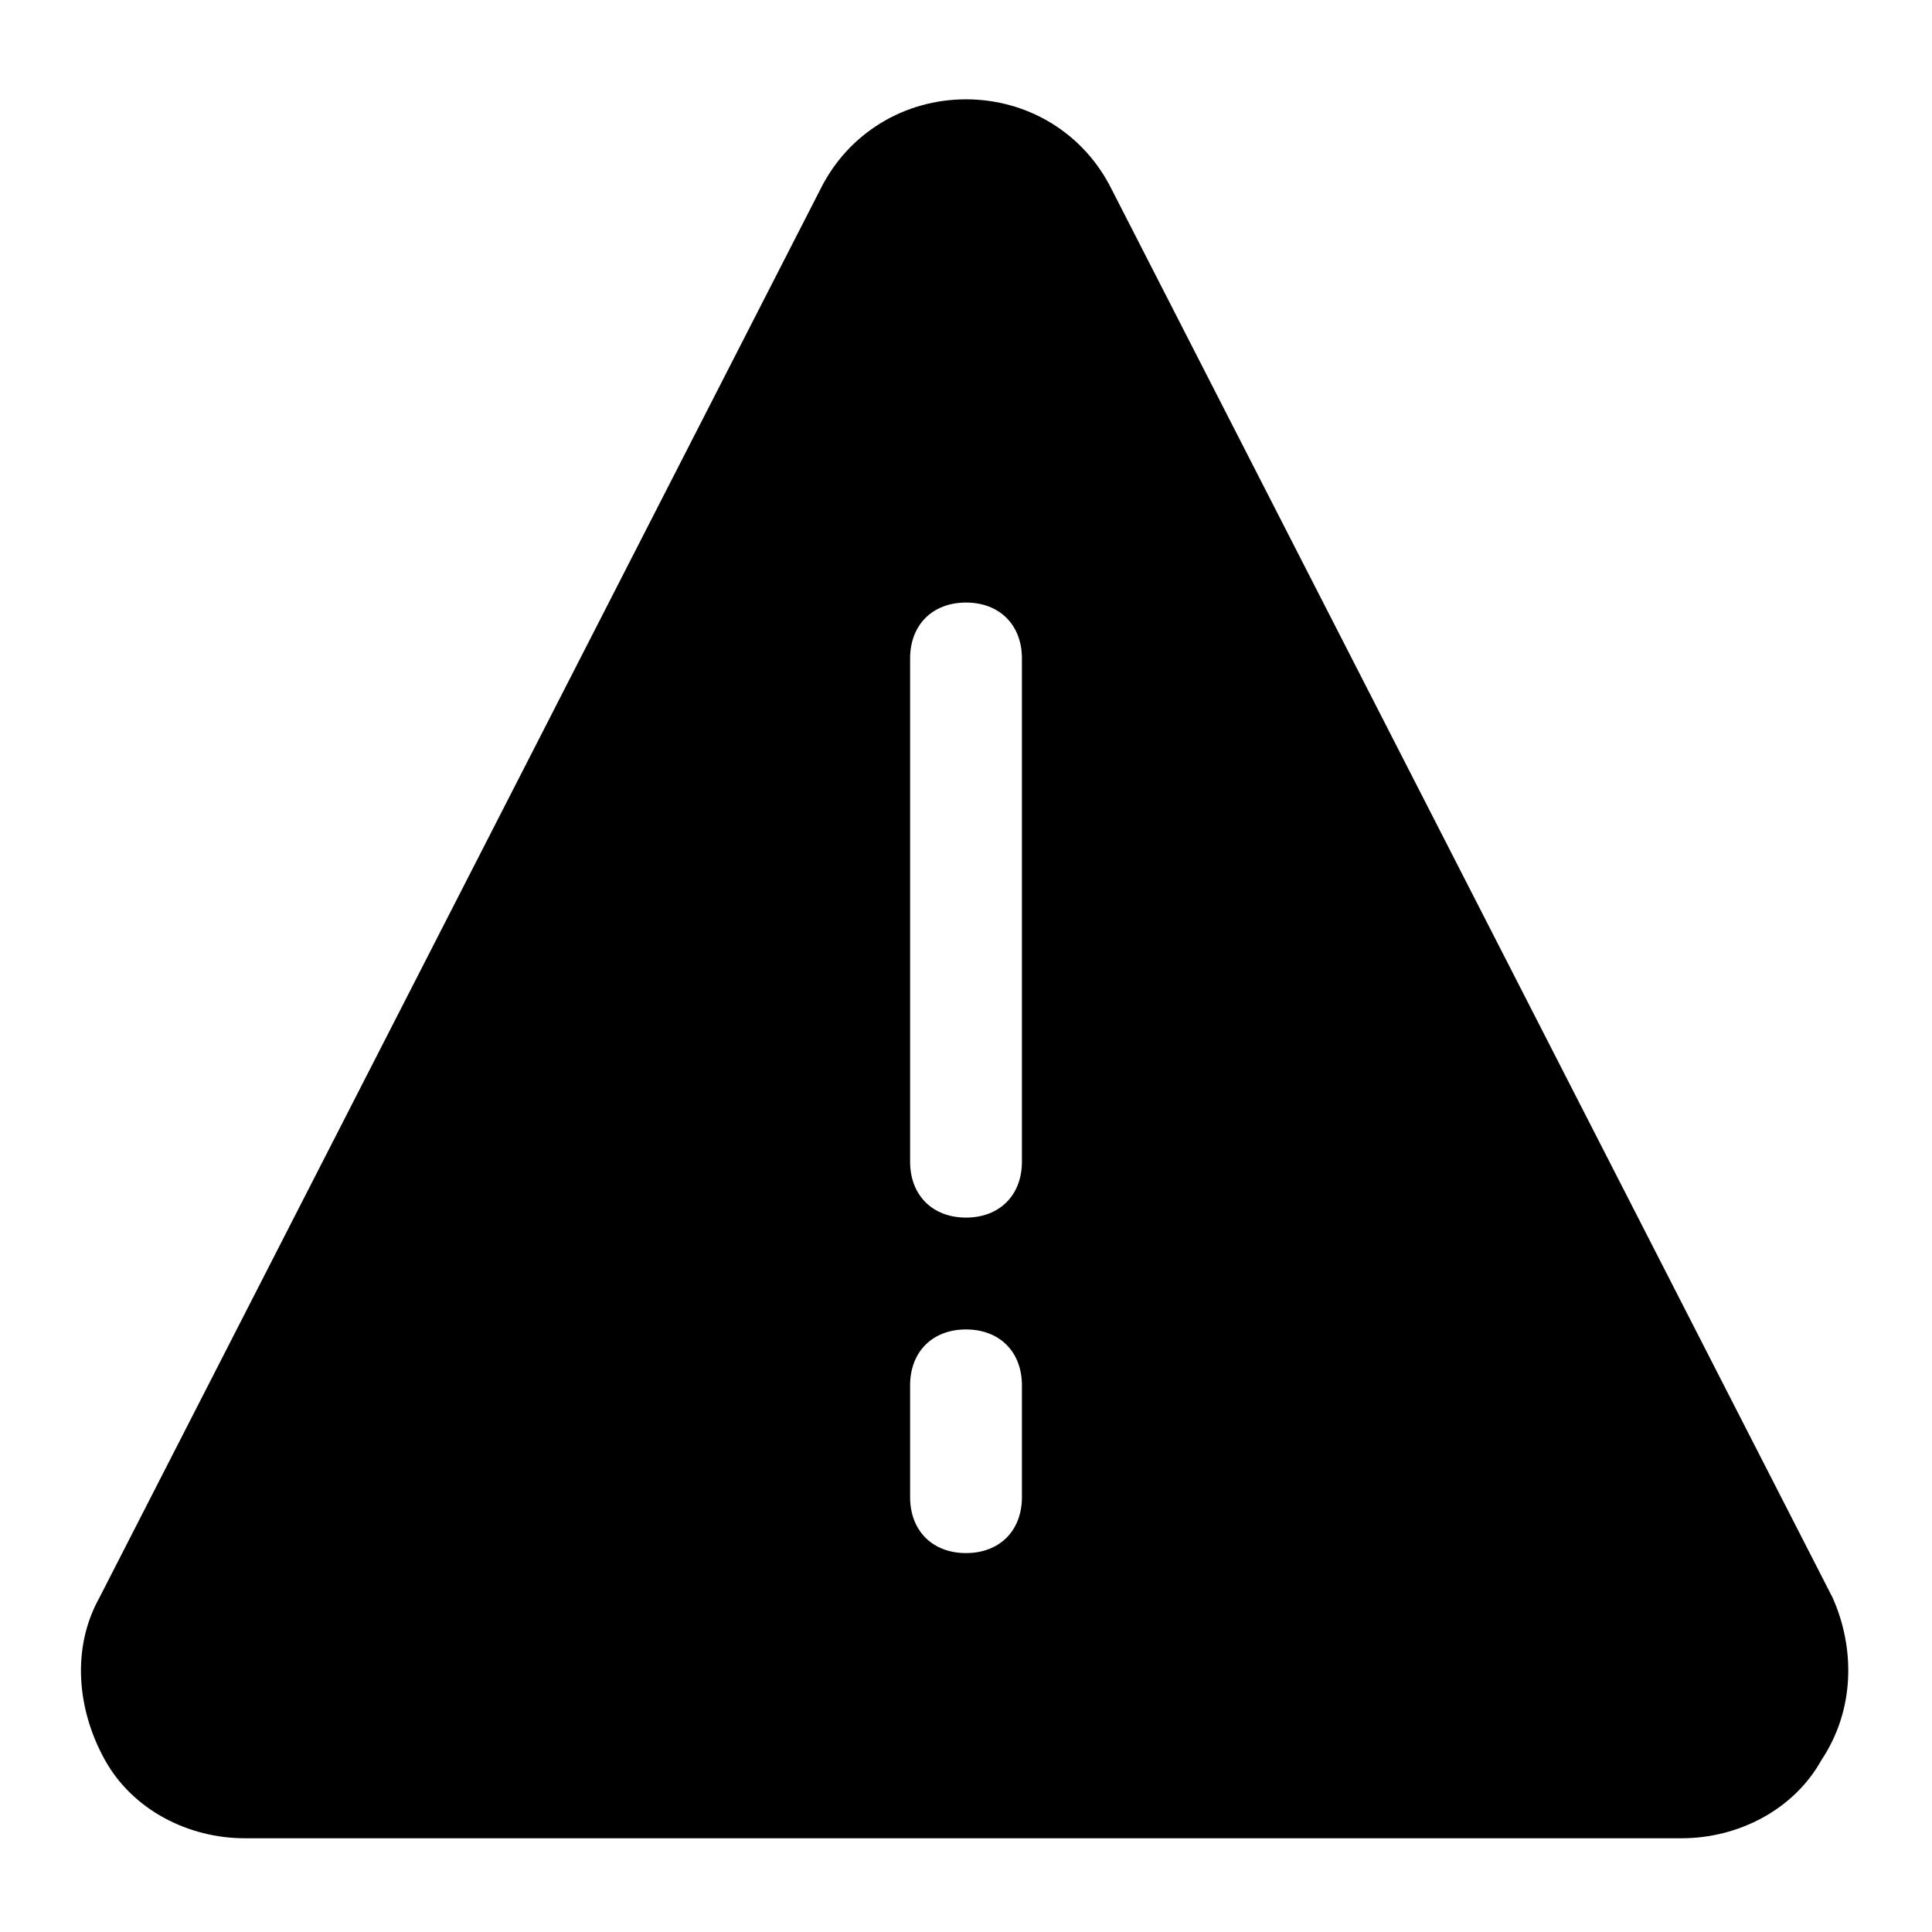 <?xml version="1.0" encoding="UTF-8"?>
<!-- Uploaded to: SVG Repo, www.svgrepo.com, Generator: SVG Repo Mixer Tools -->
<svg fill="#000000" width="800px" height="800px" version="1.1" viewBox="144 144 512 512" xmlns="http://www.w3.org/2000/svg">
 <path d="m629.68 567.44-191.15-373.41c-7.41-14.816-22.227-23.707-38.527-23.707-16.301 0-31.117 8.891-38.527 23.707l-191.15 373.41c-7.41 13.336-5.926 29.637 1.48 42.973 7.41 13.336 22.227 20.746 37.043 20.746h380.82c14.816 0 29.637-7.41 37.043-20.746 8.898-13.336 8.898-29.637 2.969-42.973zm-214.86-26.672c0 8.891-5.926 14.816-14.816 14.816s-14.816-5.926-14.816-14.816v-29.637c0-8.891 5.926-14.816 14.816-14.816s14.816 5.926 14.816 14.816zm0-88.91c0 8.891-5.926 14.816-14.816 14.816s-14.816-5.926-14.816-14.816v-133.36c0-8.891 5.926-14.816 14.816-14.816s14.816 5.926 14.816 14.816z"/>
</svg>